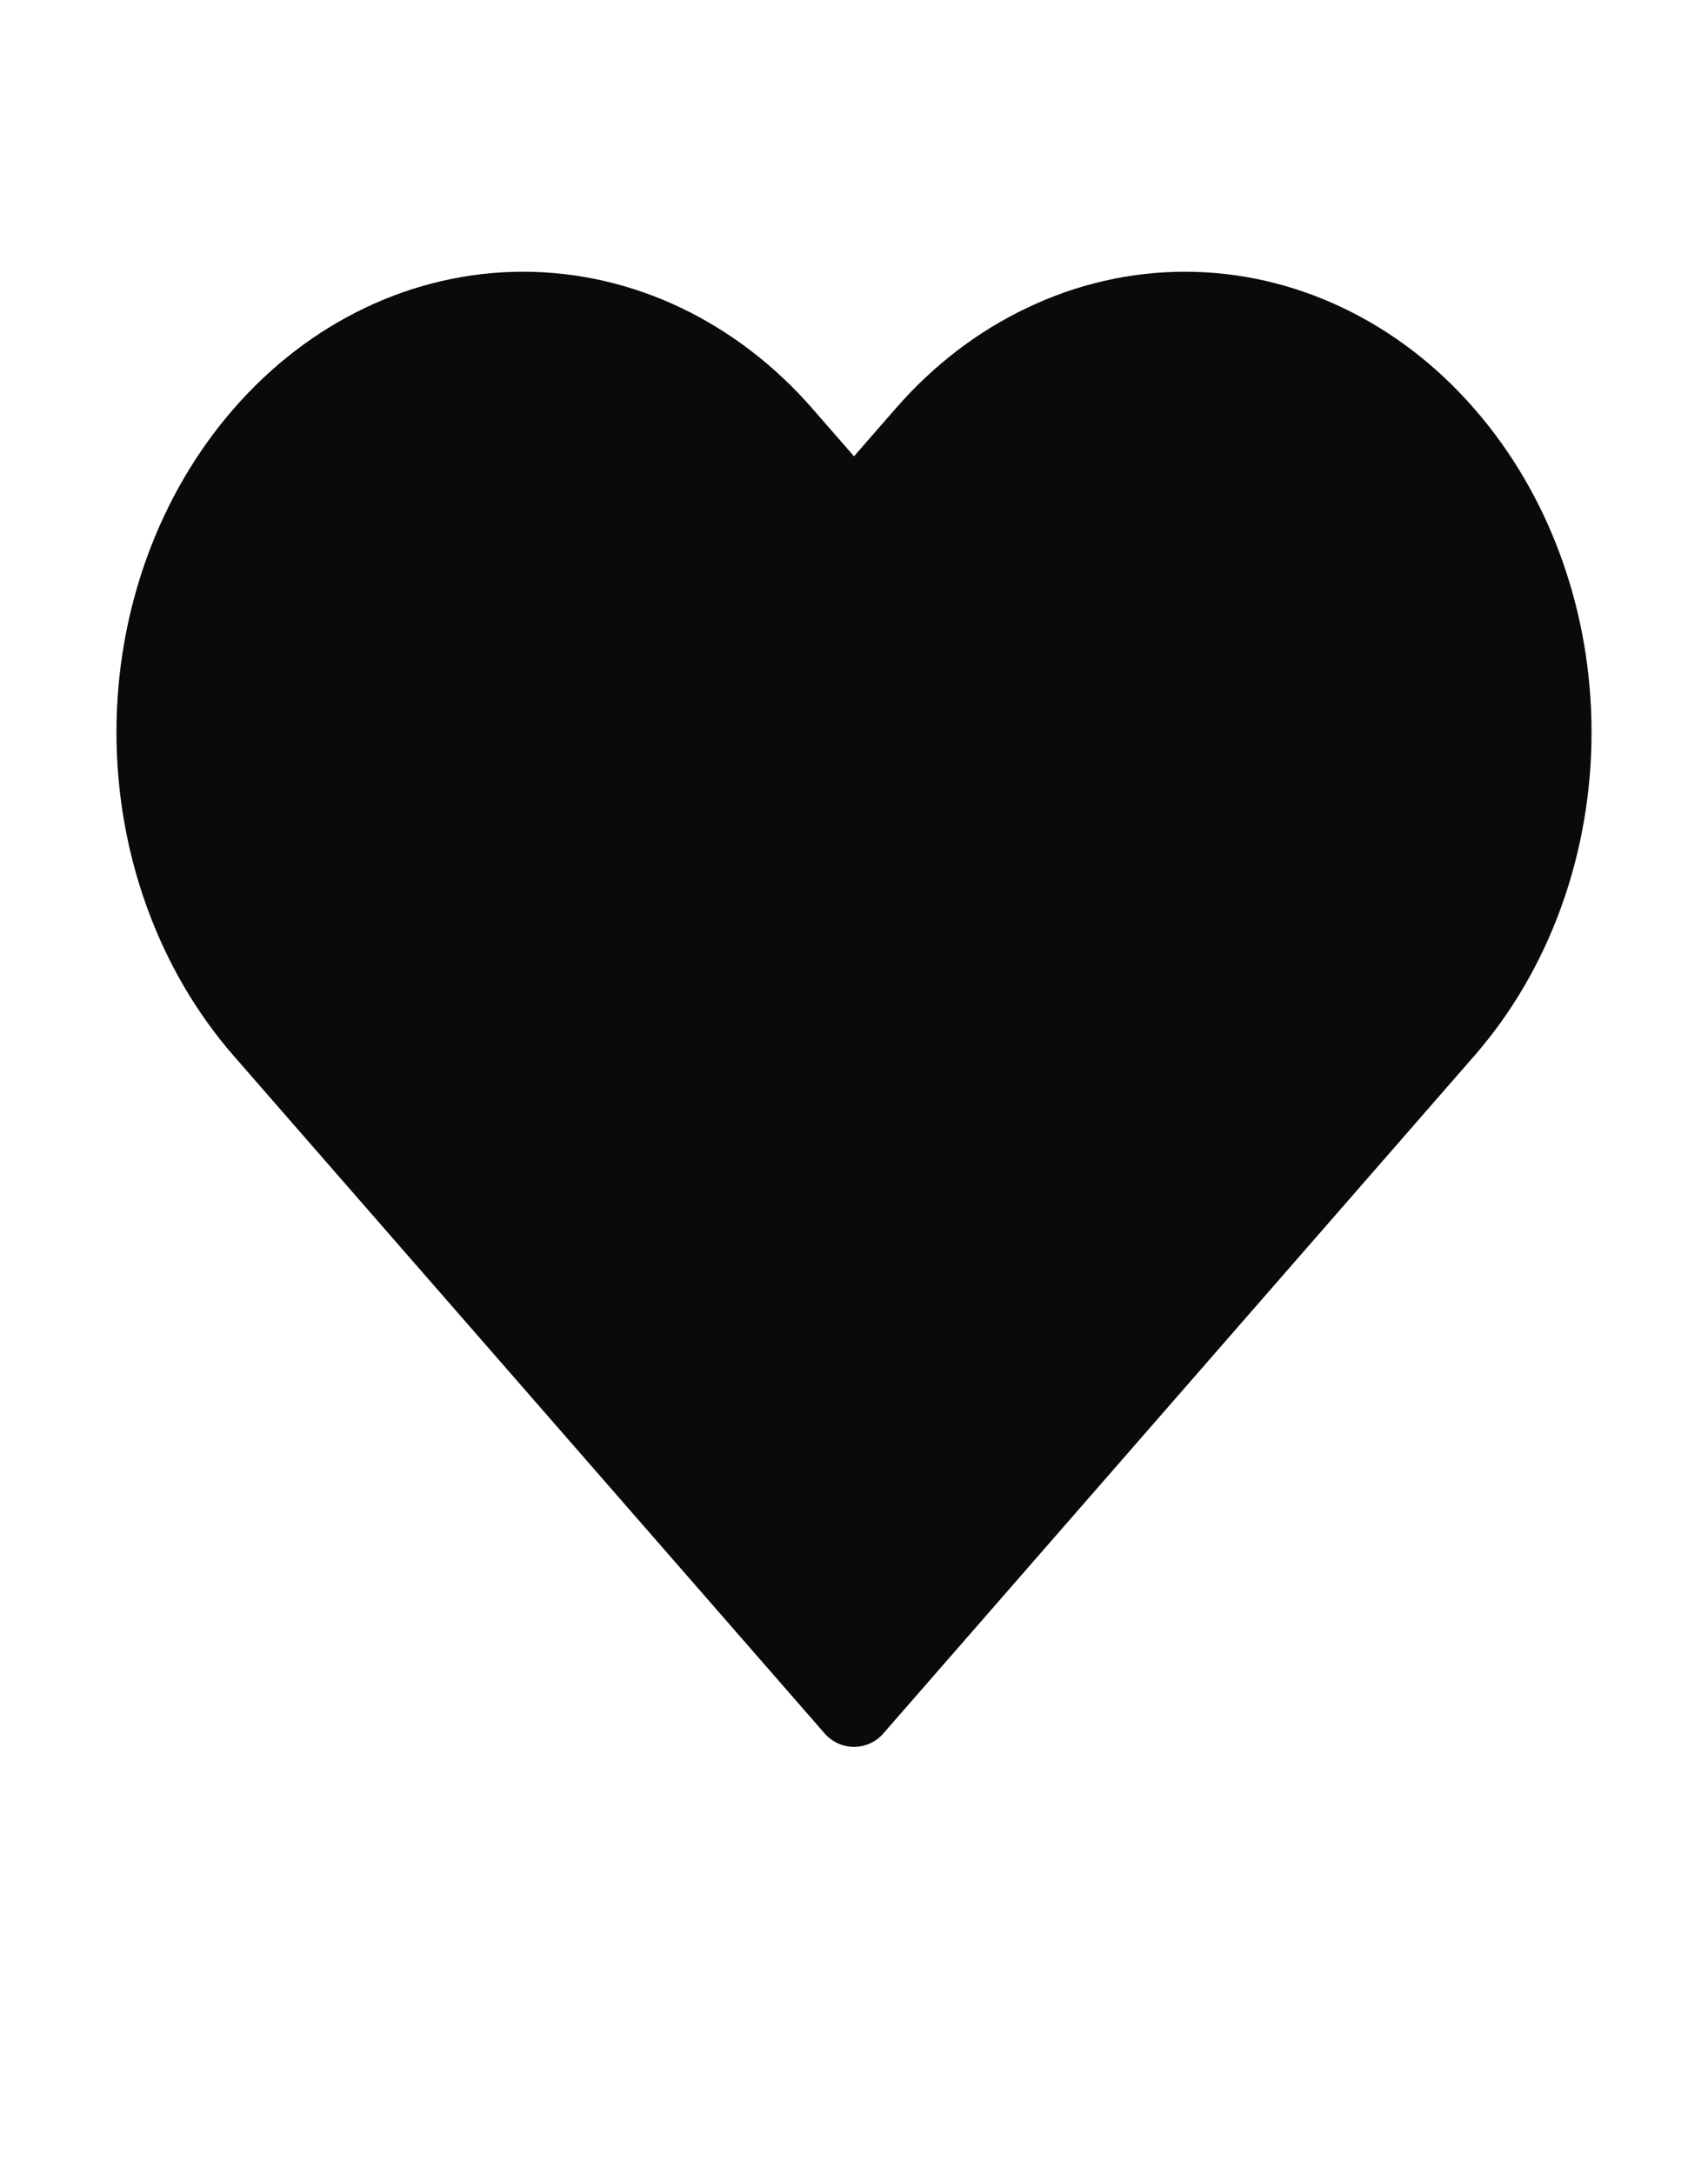 <?xml version="1.0" encoding="UTF-8"?> <svg xmlns="http://www.w3.org/2000/svg" width="11" height="14" viewBox="0 0 11 14" fill="none"><path d="M9.306 2.796C9.086 2.543 8.825 2.343 8.538 2.207C8.25 2.07 7.942 2 7.631 2C7.32 2 7.012 2.07 6.725 2.207C6.437 2.343 6.176 2.543 5.956 2.796L5.5 3.319L5.044 2.796C4.599 2.286 3.997 2 3.369 2C2.74 2 2.138 2.286 1.694 2.796C1.25 3.305 1 3.996 1 4.716C1 5.436 1.25 6.127 1.694 6.636L2.15 7.159L5.5 11L8.85 7.159L9.306 6.636C9.526 6.384 9.701 6.085 9.82 5.755C9.939 5.426 10 5.073 10 4.716C10 4.359 9.939 4.006 9.82 3.677C9.701 3.347 9.526 3.048 9.306 2.796Z" fill="#0A0A0A" stroke="#0A0A0A" stroke-width="0.5" stroke-linecap="round" stroke-linejoin="round"></path></svg> 